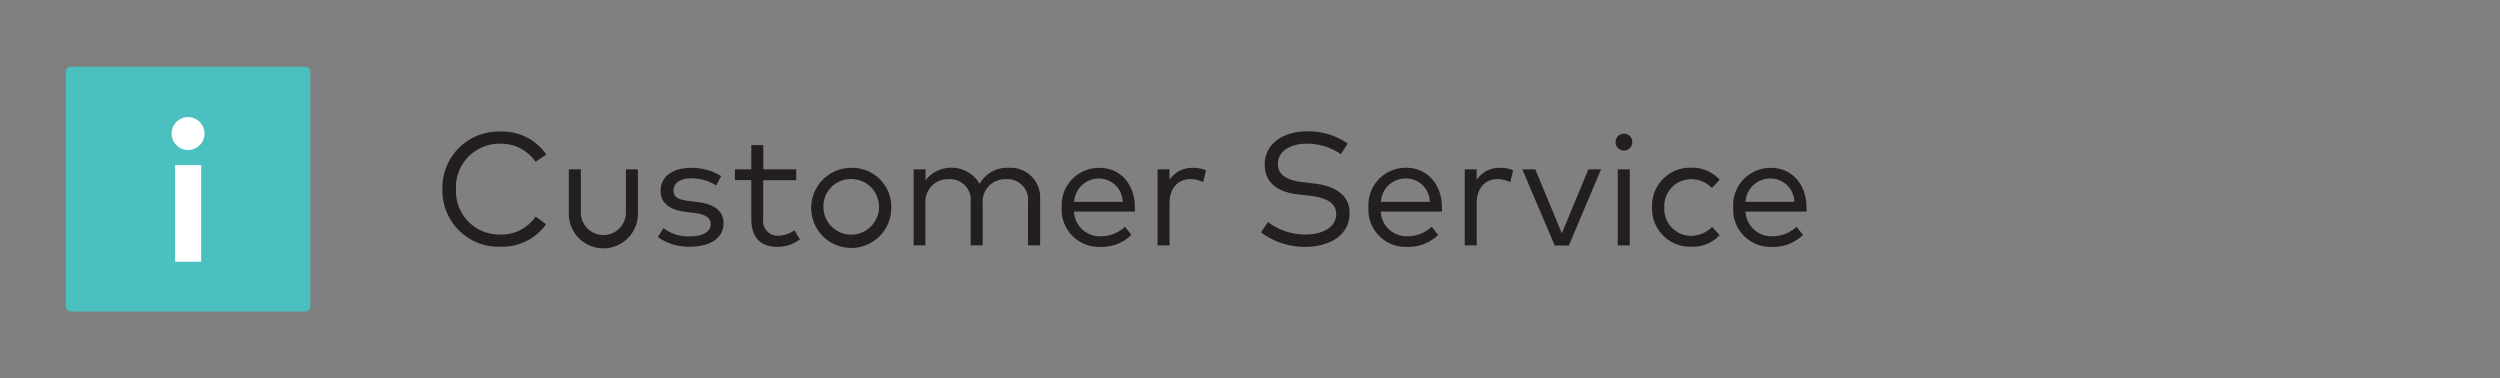<svg id="Layer_1" data-name="Layer 1" xmlns="http://www.w3.org/2000/svg" viewBox="0 0 304 46"><rect x="0" y="0" width="304" height="46" fill="#808080" stroke="none"/><title>CW_Directory_Icons</title><path d="M37.09,37.88H8.63A0.65,0.65,0,0,1,8,37.23V8.77a0.65,0.65,0,0,1,.65-0.65H37.09a0.65,0.65,0,0,1,.65.65V37.23a0.65,0.65,0,0,1-.65.65" fill="#4bc0c0"/><path d="M24.45,31.83H21.29V20.08h3.17V31.83Zm0.42-15.59a2,2,0,1,1-2-2,2,2,0,0,1,2,2" fill="#fff"/><path d="M66.43,18.8l-1.31.88a5,5,0,0,0-4.27-2.2A5.27,5.27,0,0,0,55.45,23a5.27,5.27,0,0,0,5.41,5.52,5,5,0,0,0,4.27-2.19l1.27,0.94A6.53,6.53,0,0,1,60.86,30a6.82,6.82,0,0,1-7.06-7,6.82,6.82,0,0,1,7.06-7A6.43,6.43,0,0,1,66.43,18.8Z" fill="#231f20"/><path d="M77.57,26a4.2,4.2,0,0,1-8.4,0V20.59h1.46v5.25a2.74,2.74,0,1,0,5.48,0V20.59h1.46V26Z" fill="#231f20"/><path d="M87.09,22.55a5.78,5.78,0,0,0-3-.87c-1.32,0-2.19.56-2.19,1.46s0.67,1.15,1.88,1.3l1.09,0.14c2,0.25,3.11,1.06,3.11,2.58C88,28.91,86.38,30,83.89,30A6.49,6.49,0,0,1,80,28.83l0.67-1.09a4.87,4.87,0,0,0,3.2,1c1.56,0,2.55-.52,2.55-1.49,0-.74-0.62-1.19-1.93-1.35l-1.1-.13c-2.08-.25-3.06-1.18-3.06-2.56,0-1.75,1.47-2.8,3.69-2.8a6.77,6.77,0,0,1,3.67,1Z" fill="#231f20"/><path d="M96.81,21.91h-4v4.67a1.78,1.78,0,0,0,1.84,2.08A3.37,3.37,0,0,0,96.59,28l0.68,1.1a4.47,4.47,0,0,1-2.74.92c-2,0-3.17-1.09-3.17-3.42v-4.7h-2V20.59h2V17.65h1.46v2.94h4v1.32Z" fill="#231f20"/><path d="M108.38,25.21a4.87,4.87,0,1,1-4.87-4.8A4.74,4.74,0,0,1,108.38,25.21Zm-8.25,0a3.38,3.38,0,1,0,3.38-3.44A3.32,3.32,0,0,0,100.13,25.21Z" fill="#231f20"/><path d="M126.48,24.1v5.73H125V24.58a2.5,2.5,0,0,0-2.68-2.79,2.72,2.72,0,0,0-2.83,2.83v5.21h-1.46V24.58a2.5,2.5,0,0,0-2.67-2.79,2.72,2.72,0,0,0-2.83,2.83v5.21H111.1V20.59h1.45v1.32a4,4,0,0,1,6.58.44,3.76,3.76,0,0,1,3.49-1.94A3.58,3.58,0,0,1,126.48,24.1Z" fill="#231f20"/><path d="M138,25.18a4.87,4.87,0,0,1,0,.55H130.6a3.14,3.14,0,0,0,3.27,3,4.28,4.28,0,0,0,2.93-1.16l0.78,1a5.19,5.19,0,0,1-3.8,1.45,4.53,4.53,0,0,1-4.68-4.8,4.54,4.54,0,0,1,4.59-4.81C136.2,20.4,138,22.37,138,25.18Zm-7.42-.63h5.94a2.89,2.89,0,0,0-2.89-2.84A3,3,0,0,0,130.62,24.54Z" fill="#231f20"/><path d="M146.65,20.71l-0.35,1.44a3.54,3.54,0,0,0-1.6-.37c-1.45,0-2.48,1.13-2.48,2.88v5.18h-1.46V20.59h1.45v1.3a3.23,3.23,0,0,1,2.74-1.48A4,4,0,0,1,146.65,20.71Z" fill="#231f20"/><path d="M163.05,18.75a7.22,7.22,0,0,0-4.12-1.28c-2.06,0-3.54.93-3.54,2.47,0,1.27,1,2,3.15,2.22l1.3,0.16c2.26,0.27,4.27,1.23,4.27,3.59,0,2.71-2.46,4.11-5.41,4.11a9,9,0,0,1-5.37-1.76L154.19,27a7.49,7.49,0,0,0,4.5,1.52c2.12,0,3.79-.86,3.79-2.49,0-1.33-1.14-2-3.31-2.24l-1.38-.16c-2.33-.26-4-1.35-4-3.61,0-2.6,2.31-4.05,5.18-4.05a8.3,8.3,0,0,1,4.91,1.49Z" fill="#231f20"/><path d="M175.34,25.18a4.87,4.87,0,0,1,0,.55H167.9a3.14,3.14,0,0,0,3.27,3,4.28,4.28,0,0,0,2.93-1.16l0.78,1a5.19,5.19,0,0,1-3.8,1.45,4.53,4.53,0,0,1-4.68-4.8A4.54,4.54,0,0,1,171,20.4C173.51,20.4,175.32,22.37,175.34,25.18Zm-7.42-.63h5.94A2.89,2.89,0,0,0,171,21.7,3,3,0,0,0,167.92,24.54Z" fill="#231f20"/><path d="M184,20.71l-0.35,1.44a3.54,3.54,0,0,0-1.6-.37c-1.45,0-2.48,1.13-2.48,2.88v5.18h-1.46V20.59h1.45v1.3a3.23,3.23,0,0,1,2.74-1.48A4,4,0,0,1,184,20.71Z" fill="#231f20"/><path d="M190.77,29.86h-1.71l-3.95-9.27h1.58l3.23,7.78,3.23-7.78h1.54Z" fill="#231f20"/><path d="M198.48,17.31a1,1,0,0,1-1,1,1,1,0,0,1,0-2.06A1,1,0,0,1,198.48,17.31Zm-0.3,12.53h-1.46V20.59h1.46v9.25Z" fill="#231f20"/><path d="M209.11,21.86l-0.94,1a3.53,3.53,0,0,0-2.53-1.07,3.26,3.26,0,0,0-3.26,3.44,3.27,3.27,0,0,0,3.26,3.45,3.7,3.7,0,0,0,2.56-1.08l0.91,1A4.49,4.49,0,0,1,205.68,30a4.63,4.63,0,0,1-4.79-4.81,4.63,4.63,0,0,1,4.79-4.8A4.47,4.47,0,0,1,209.11,21.86Z" fill="#231f20"/><path d="M219.67,25.18a4.87,4.87,0,0,1,0,.55h-7.41a3.14,3.14,0,0,0,3.27,3,4.28,4.28,0,0,0,2.93-1.16l0.78,1a5.19,5.19,0,0,1-3.8,1.45,4.53,4.53,0,0,1-4.68-4.8,4.54,4.54,0,0,1,4.59-4.81C217.84,20.4,219.65,22.37,219.67,25.18Zm-7.42-.63h5.94a2.89,2.89,0,0,0-2.89-2.84A3,3,0,0,0,212.25,24.54Z" fill="#231f20"/></svg>